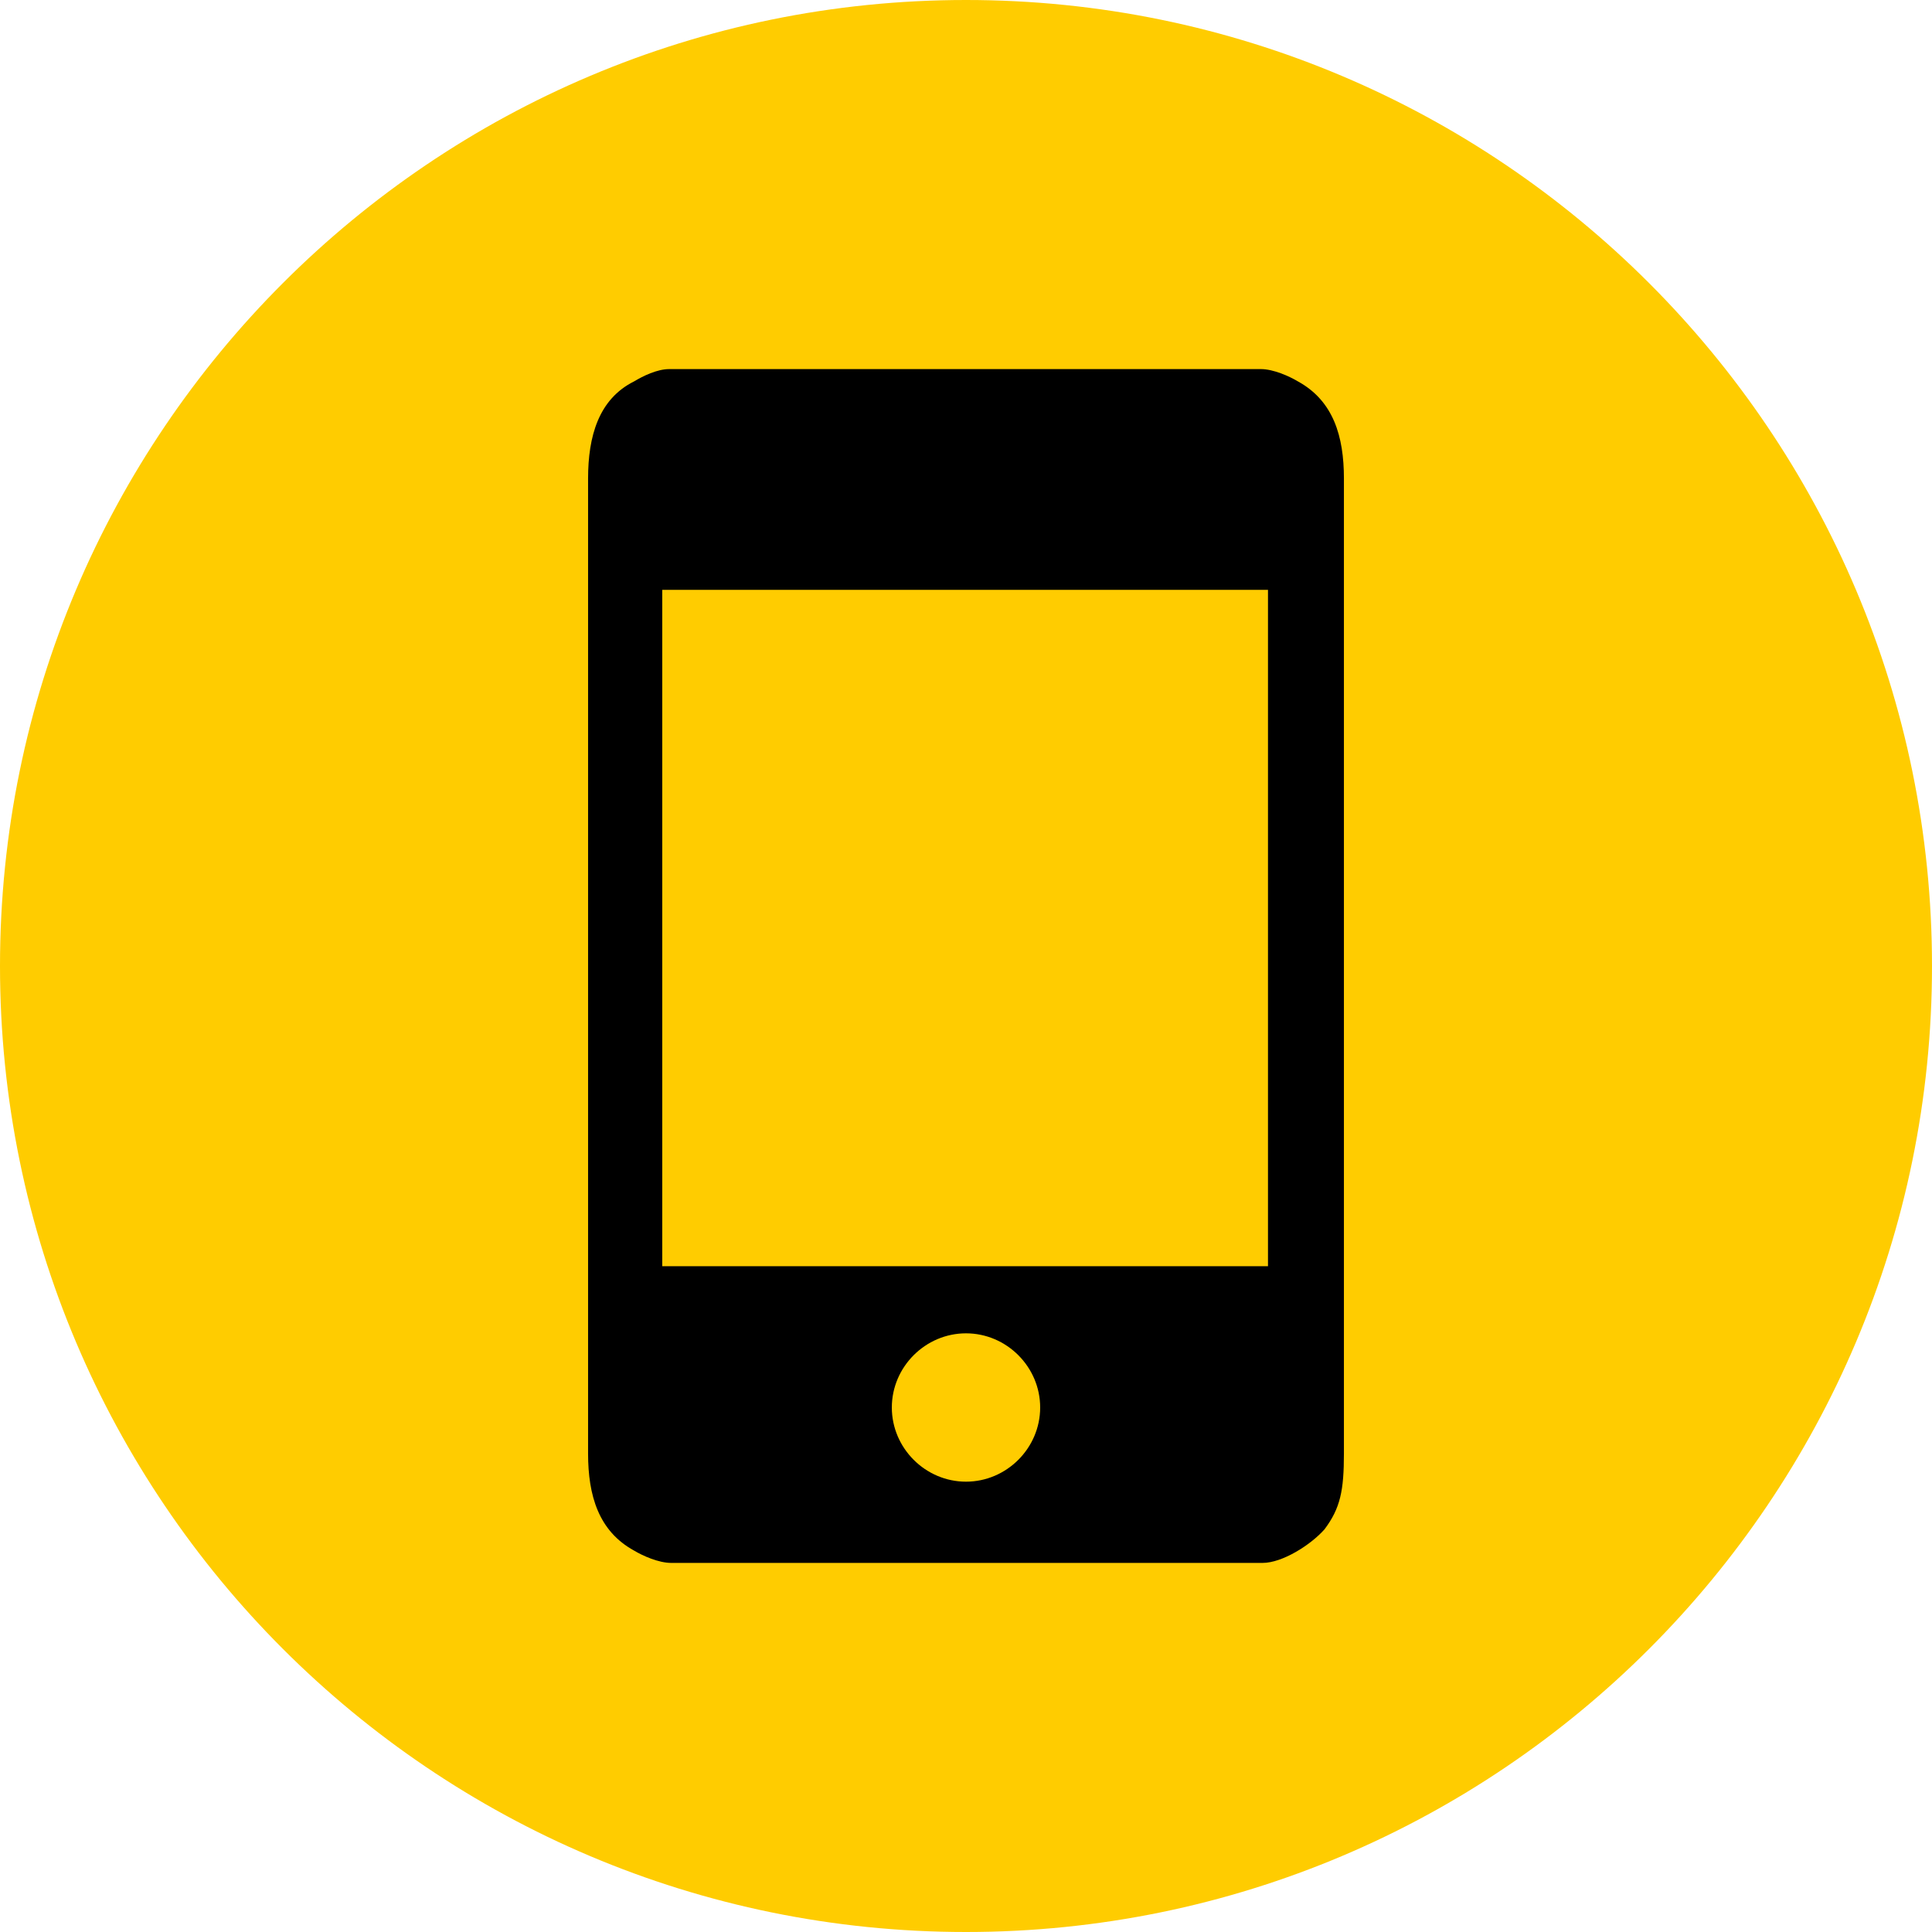 <?xml version="1.0" encoding="UTF-8"?> <svg xmlns="http://www.w3.org/2000/svg" id="_Слой_2" data-name="Слой 2" viewBox="0 0 10.94 10.94"> <defs> <style> .cls-1 { fill: #fc0; } .cls-1, .cls-2 { fill-rule: evenodd; } </style> </defs> <g id="_Слой_1-2" data-name="Слой 1"> <g> <path class="cls-1" d="m5.47,0c3.02,0,5.47,2.45,5.47,5.47s-2.45,5.47-5.47,5.47S0,8.49,0,5.47,2.45,0,5.47,0"></path> <path class="cls-2" d="m3.33,2.71v5.52c0,.24.06.44.26.55.05.03.14.07.21.07h3.35c.11,0,.27-.1.35-.19.09-.12.11-.22.11-.43V2.71c0-.24-.06-.44-.26-.55-.05-.03-.14-.07-.21-.07h-3.35c-.07,0-.15.04-.2.07-.2.1-.26.31-.26.55m.42.63h3.43v3.83h-3.43v-3.83Z"></path> <path class="cls-1" d="m5.47,8.39c.23,0,.42-.19.42-.42s-.19-.42-.42-.42-.42.19-.42.42.19.42.42.42"></path> </g> </g> </svg> 